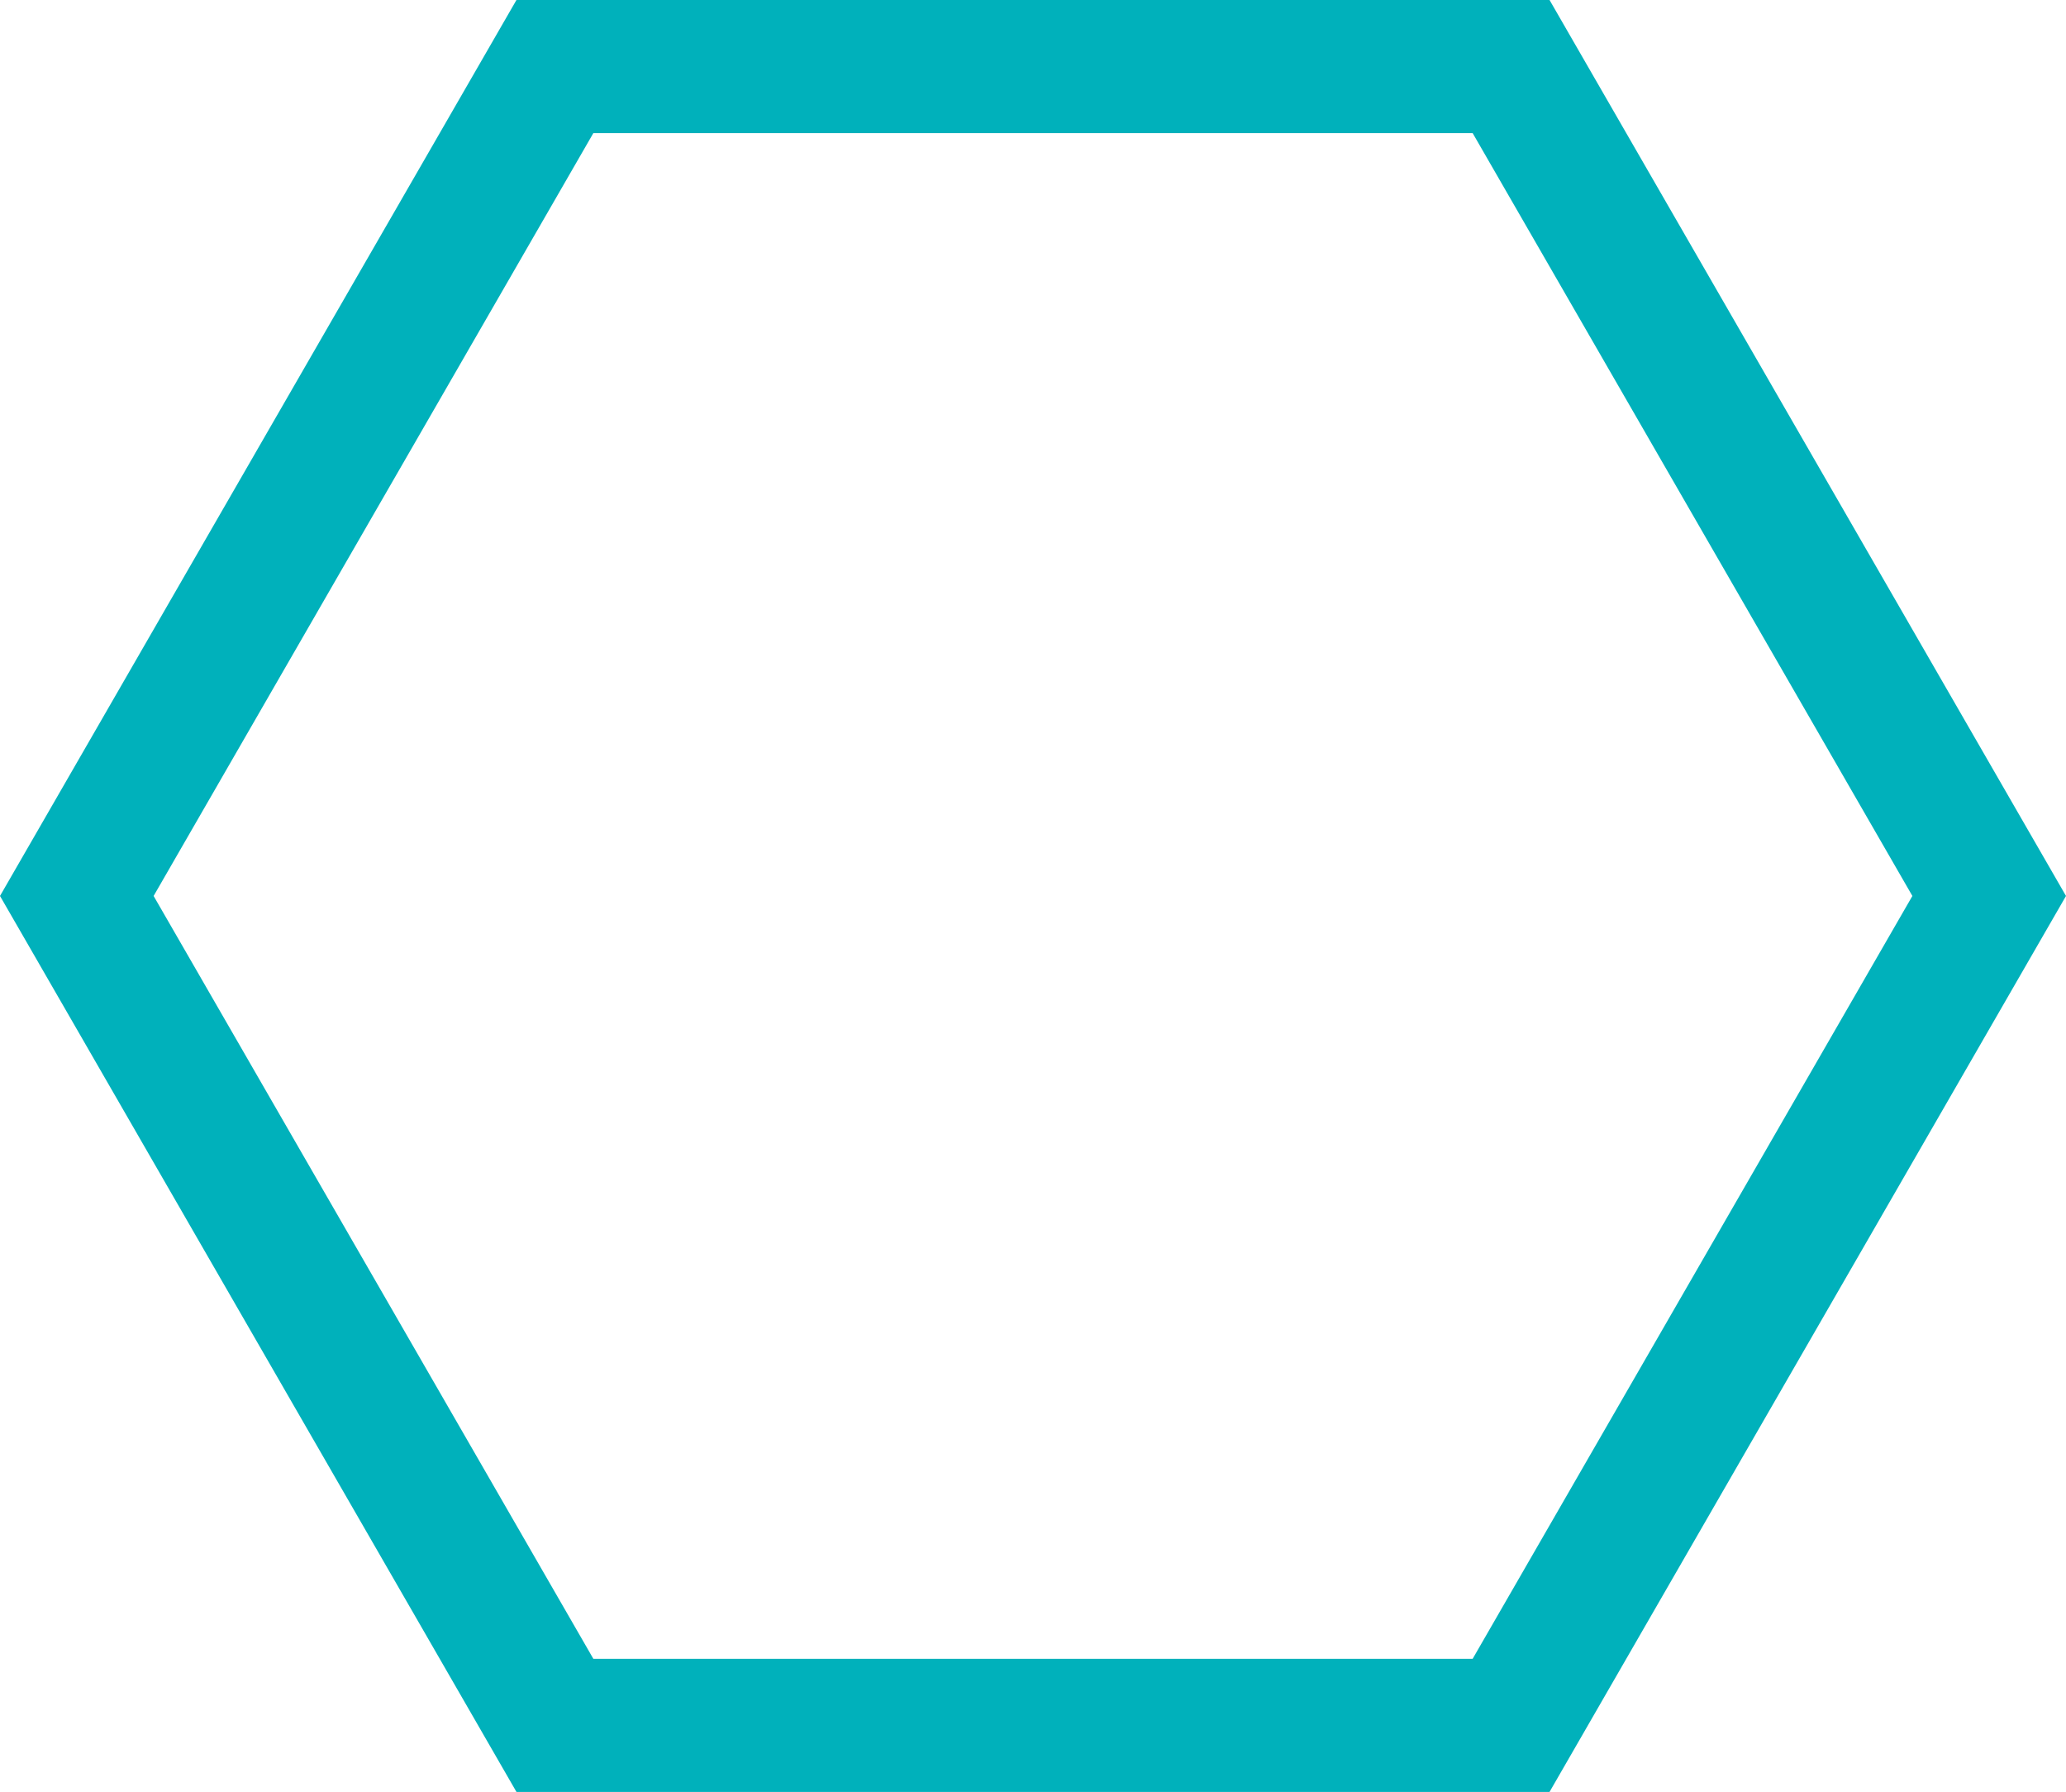 <!-- Generator: Adobe Illustrator 19.1.0, SVG Export Plug-In  -->
<svg version="1.1"
	 xmlns="http://www.w3.org/2000/svg" xmlns:xlink="http://www.w3.org/1999/xlink" xmlns:a="http://ns.adobe.com/AdobeSVGViewerExtensions/3.0/"
	 x="0px" y="0px" width="201.808px" height="175px" viewBox="0 0 201.808 175" style="enable-background:new 0 0 201.808 175;"
	 xml:space="preserve">
<style type="text/css">
	.st0{fill:none;stroke:#00B1BB;stroke-width:13;stroke-miterlimit:10;}
</style>
<defs>
</defs>
<polygon class="st0" points="54.203,168.5 7.503,87.5 54.203,6.5 147.605,6.5 194.305,87.5 147.605,168.5 "/>
</svg>